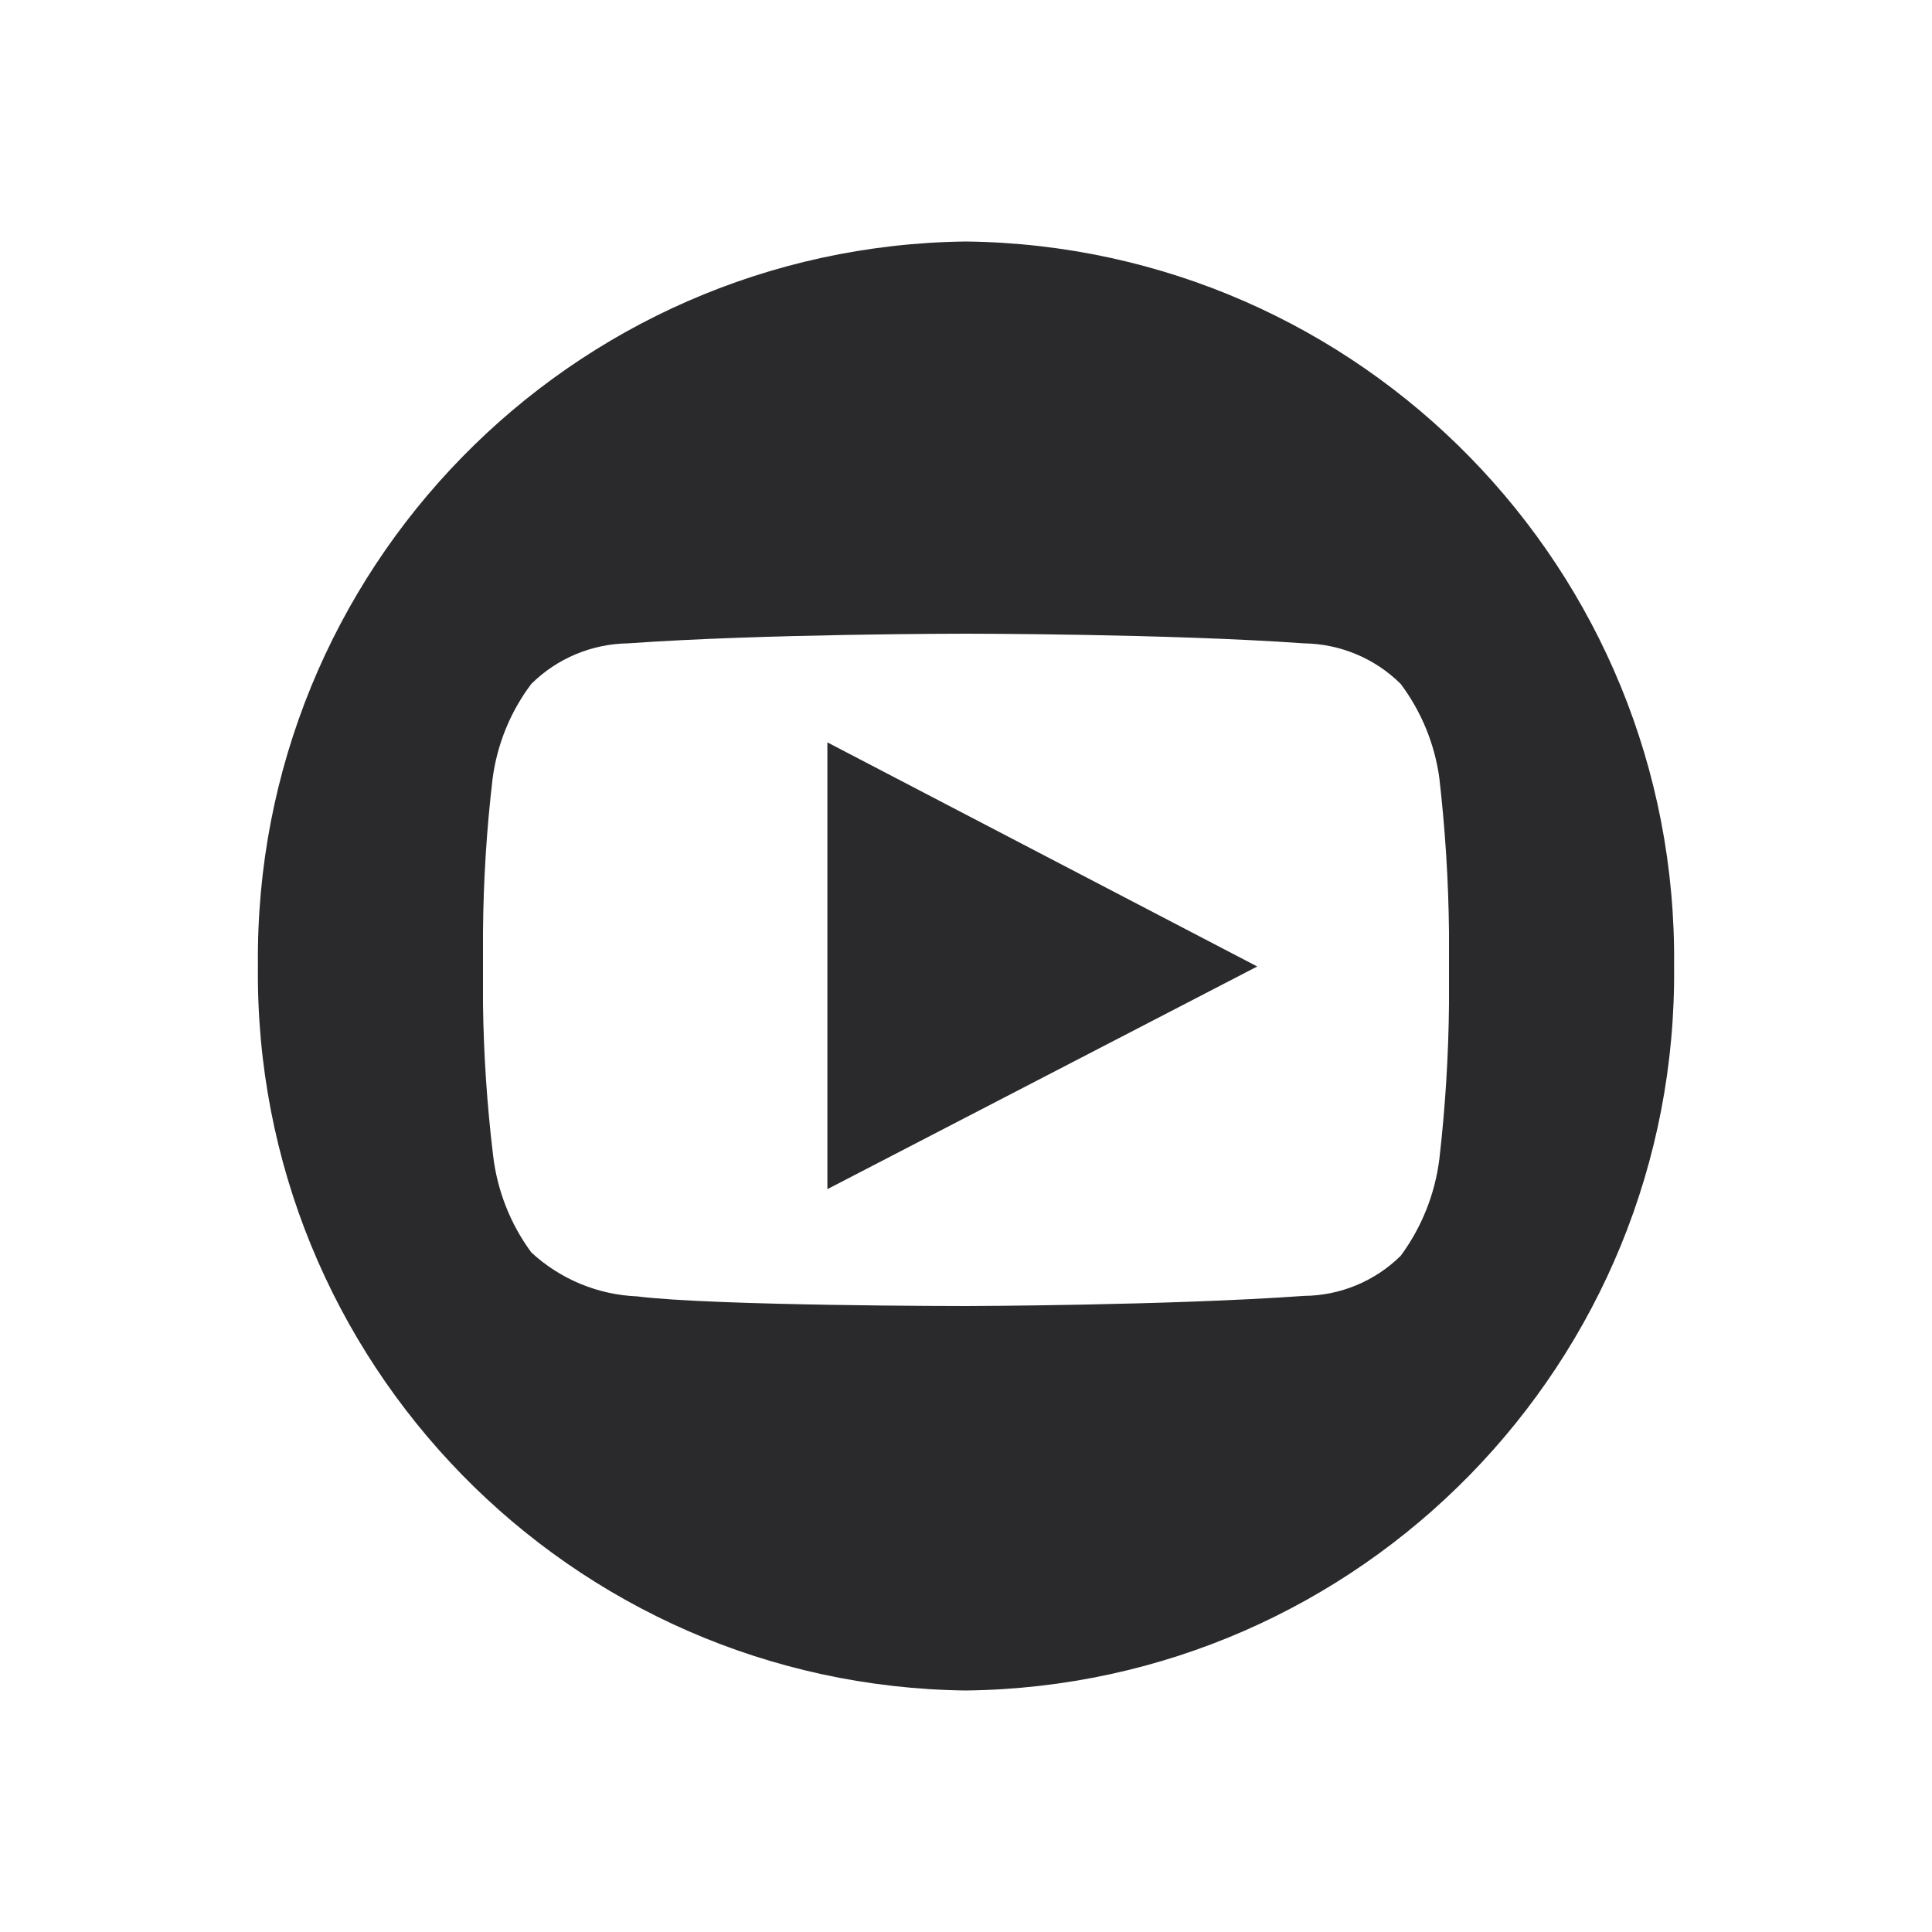 <svg width="32px" height="32px" viewBox="0 0 32 32" version="1.1" xmlns="http://www.w3.org/2000/svg" xmlns:xlink="http://www.w3.org/1999/xlink">
    <title>Icon/Social/Youtube</title>
    <g id="Icon/Social/Youtube" stroke="none" stroke-width="1" fill="none" fill-rule="evenodd">
        <g id="icon-youtube" transform="translate(4, 4)" fill="#2A2A2C" fill-rule="nonzero">
            <path d="M20,12.632 L20,11.432 C19.991,10.582 19.937,9.733 19.84,8.888 C19.763,8.322 19.542,7.785 19.2,7.328 C18.774,6.905 18.2,6.665 17.6,6.656 C15.36,6.496 12,6.496 12,6.496 C12,6.496 8.64,6.496 6.4,6.656 C5.8,6.665 5.226,6.905 4.8,7.328 C4.456,7.784 4.236,8.322 4.16,8.888 C4.06,9.732 4.007,10.582 4,11.432 L4,12.632 C4.011,13.472 4.067,14.31 4.168,15.144 C4.237,15.723 4.454,16.274 4.8,16.744 C5.279,17.187 5.9,17.445 6.552,17.472 C7.832,17.632 12,17.632 12,17.632 C12,17.632 15.36,17.624 17.6,17.464 C18.199,17.459 18.773,17.221 19.2,16.8 C19.547,16.33 19.767,15.779 19.84,15.2 C19.938,14.347 19.992,13.49 20,12.632 Z M12,0 C18.551,0.079 23.799,5.449 23.728,12 C23.799,18.551 18.551,23.921 12,24 C5.449,23.921 0.201,18.551 0.272,12 C0.201,5.449 5.449,0.079 12,0 Z M9.704,15.696 L9.704,8.296 L16.824,12.008 L9.704,15.696 Z" id="youtube"/>
        </g>
    </g>
</svg>